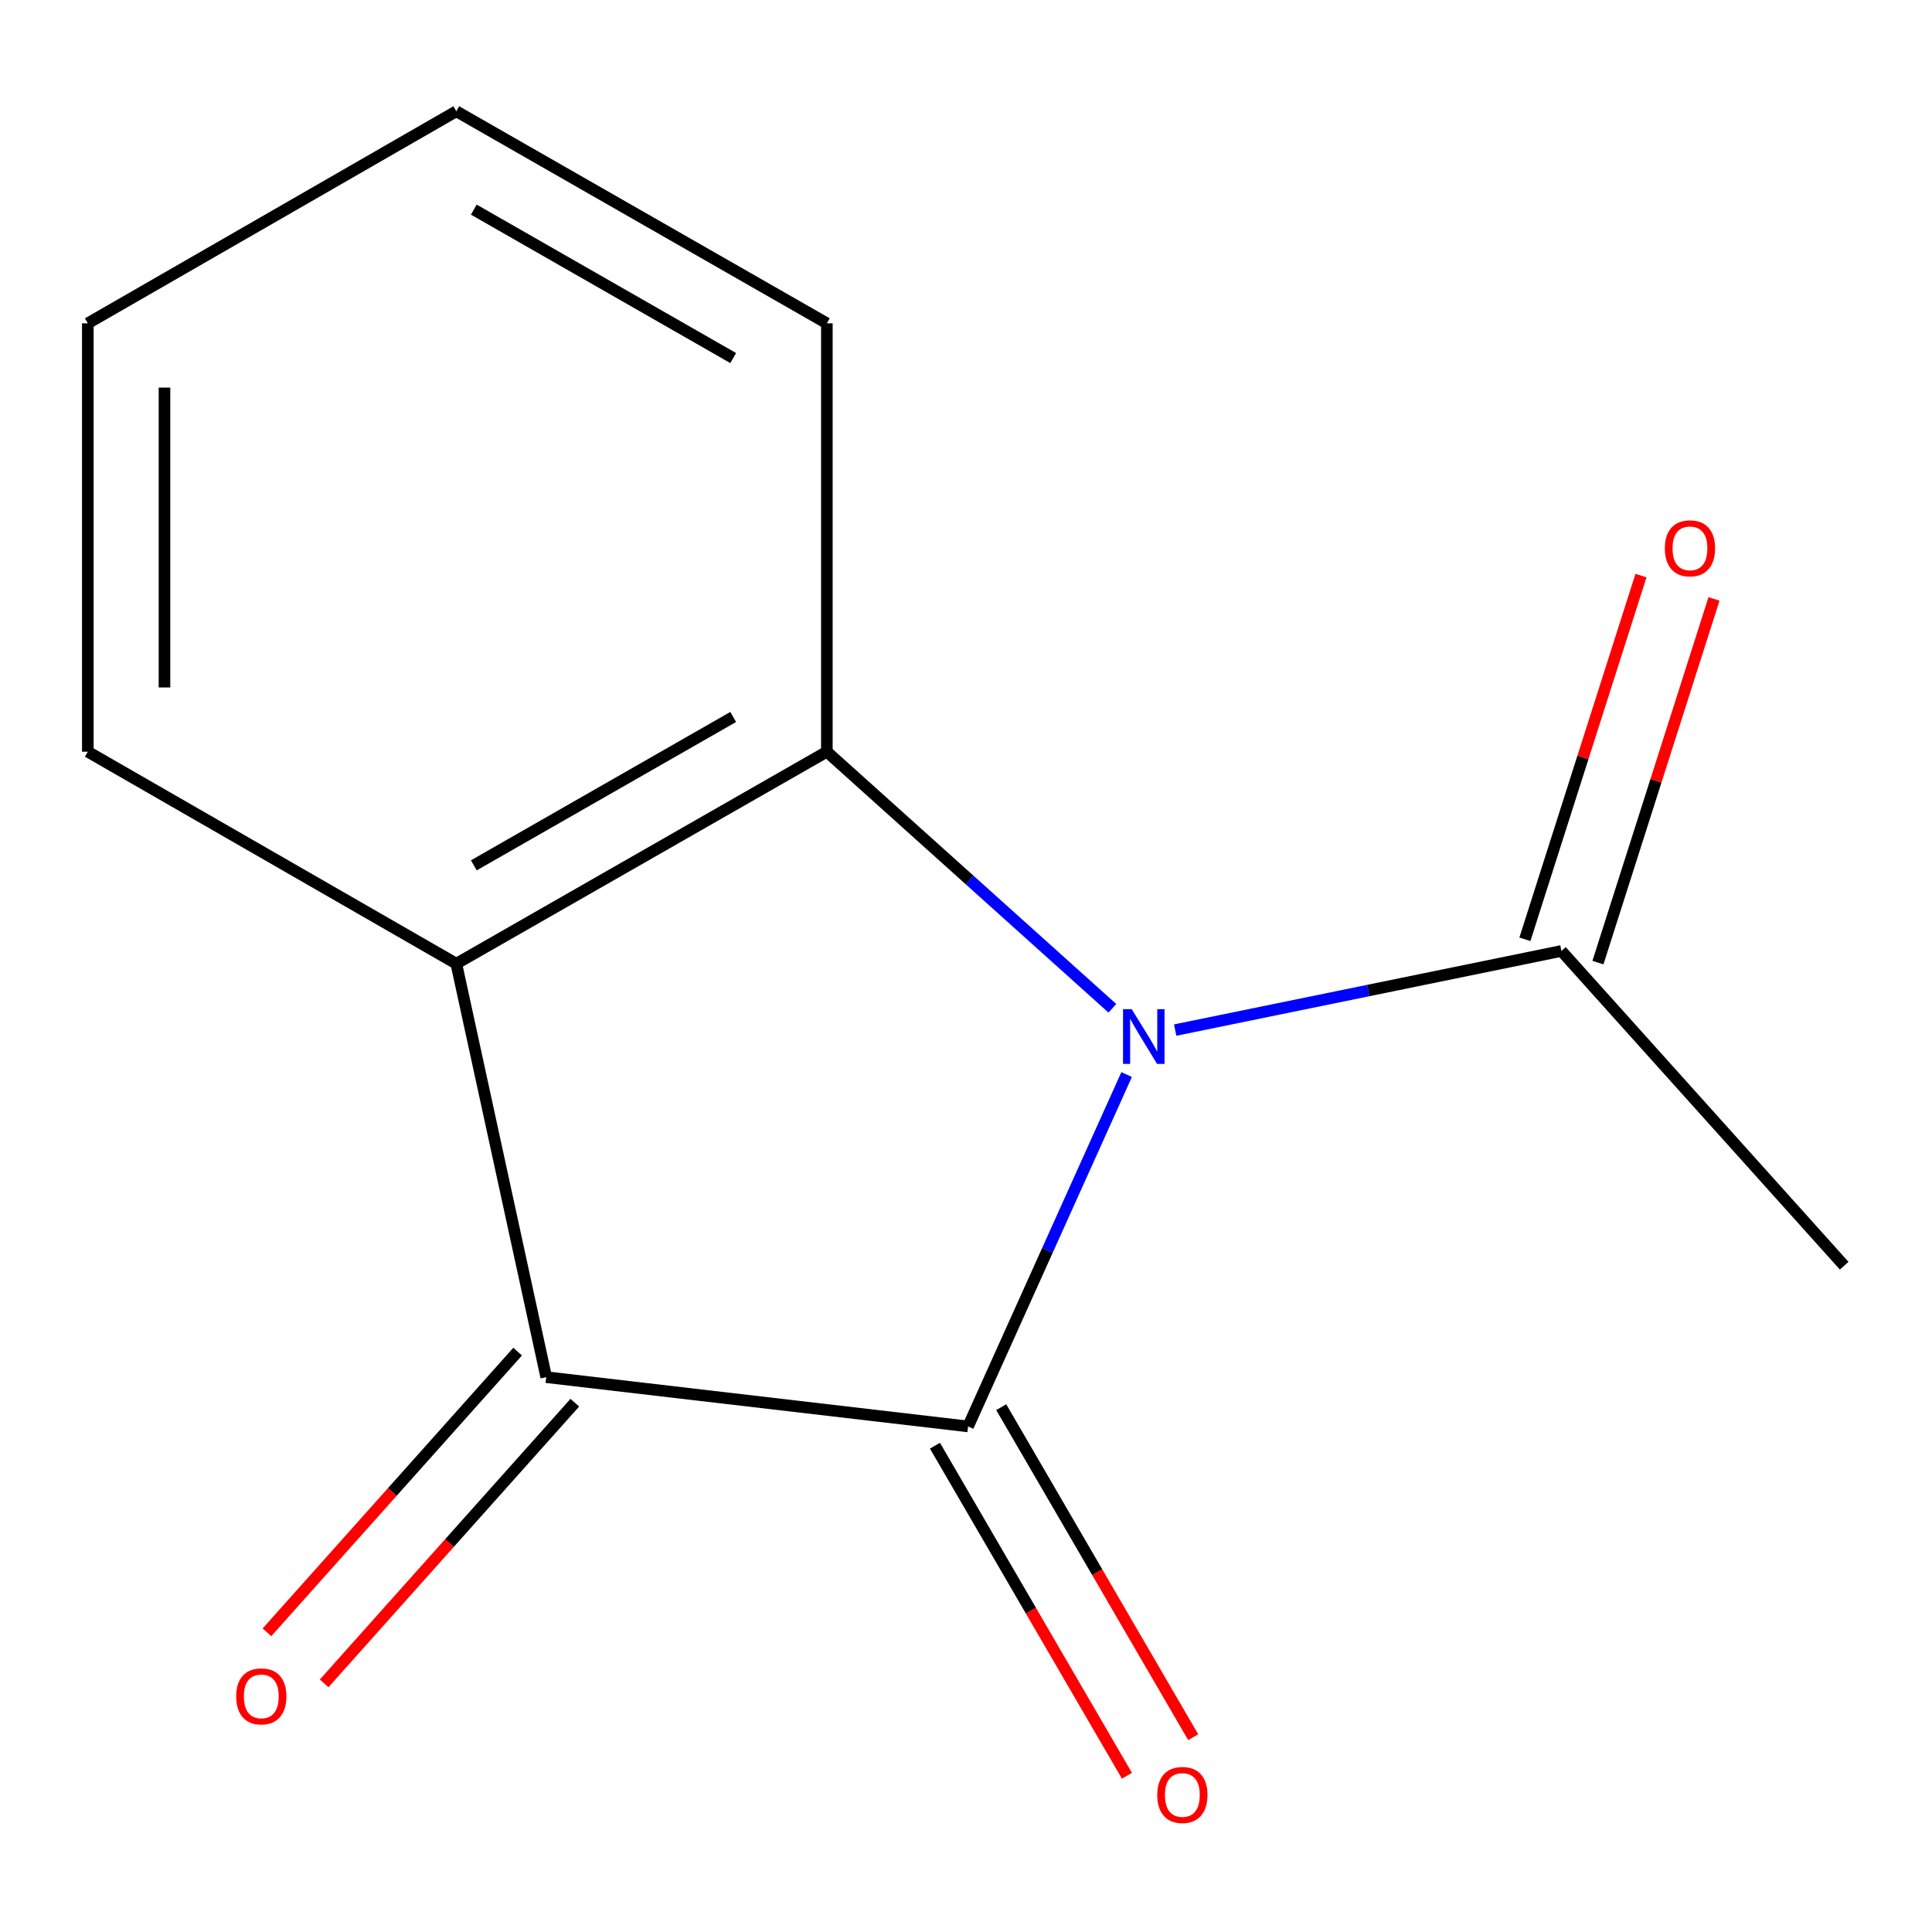 <?xml version='1.0' encoding='iso-8859-1'?>
<svg version='1.1' baseProfile='full'
              xmlns='http://www.w3.org/2000/svg'
                      xmlns:rdkit='http://www.rdkit.org/xml'
                      xmlns:xlink='http://www.w3.org/1999/xlink'
                  xml:space='preserve'
width='1000px' height='1000px' viewBox='0 0 1000 1000'>
<!-- END OF HEADER -->
<rect style='opacity:1.0;fill:#FFFFFF;stroke:none' width='1000' height='1000' x='0' y='0'> </rect>
<path class='bond-0' d='M 583.142,556.193 L 542.111,647.257' style='fill:none;fill-rule:evenodd;stroke:#0000FF;stroke-width:6px;stroke-linecap:butt;stroke-linejoin:miter;stroke-opacity:1' />
<path class='bond-0' d='M 542.111,647.257 L 501.08,738.321' style='fill:none;fill-rule:evenodd;stroke:#000000;stroke-width:6px;stroke-linecap:butt;stroke-linejoin:miter;stroke-opacity:1' />
<path class='bond-1' d='M 575.762,521.892 L 501.871,455.488' style='fill:none;fill-rule:evenodd;stroke:#0000FF;stroke-width:6px;stroke-linecap:butt;stroke-linejoin:miter;stroke-opacity:1' />
<path class='bond-1' d='M 501.871,455.488 L 427.979,389.084' style='fill:none;fill-rule:evenodd;stroke:#000000;stroke-width:6px;stroke-linecap:butt;stroke-linejoin:miter;stroke-opacity:1' />
<path class='bond-4' d='M 608.272,533.169 L 708.231,512.69' style='fill:none;fill-rule:evenodd;stroke:#0000FF;stroke-width:6px;stroke-linecap:butt;stroke-linejoin:miter;stroke-opacity:1' />
<path class='bond-4' d='M 708.231,512.69 L 808.189,492.211' style='fill:none;fill-rule:evenodd;stroke:#000000;stroke-width:6px;stroke-linecap:butt;stroke-linejoin:miter;stroke-opacity:1' />
<path class='bond-2' d='M 501.08,738.321 L 282.725,712.815' style='fill:none;fill-rule:evenodd;stroke:#000000;stroke-width:6px;stroke-linecap:butt;stroke-linejoin:miter;stroke-opacity:1' />
<path class='bond-5' d='M 483.93,748.297 L 533.616,833.713' style='fill:none;fill-rule:evenodd;stroke:#000000;stroke-width:6px;stroke-linecap:butt;stroke-linejoin:miter;stroke-opacity:1' />
<path class='bond-5' d='M 533.616,833.713 L 583.301,919.129' style='fill:none;fill-rule:evenodd;stroke:#FF0000;stroke-width:6px;stroke-linecap:butt;stroke-linejoin:miter;stroke-opacity:1' />
<path class='bond-5' d='M 518.23,728.345 L 567.916,813.761' style='fill:none;fill-rule:evenodd;stroke:#000000;stroke-width:6px;stroke-linecap:butt;stroke-linejoin:miter;stroke-opacity:1' />
<path class='bond-5' d='M 567.916,813.761 L 617.601,899.178' style='fill:none;fill-rule:evenodd;stroke:#FF0000;stroke-width:6px;stroke-linecap:butt;stroke-linejoin:miter;stroke-opacity:1' />
<path class='bond-3' d='M 427.979,389.084 L 236.188,498.802' style='fill:none;fill-rule:evenodd;stroke:#000000;stroke-width:6px;stroke-linecap:butt;stroke-linejoin:miter;stroke-opacity:1' />
<path class='bond-3' d='M 379.506,371.099 L 245.253,447.901' style='fill:none;fill-rule:evenodd;stroke:#000000;stroke-width:6px;stroke-linecap:butt;stroke-linejoin:miter;stroke-opacity:1' />
<path class='bond-8' d='M 427.979,389.084 L 427.979,167.356' style='fill:none;fill-rule:evenodd;stroke:#000000;stroke-width:6px;stroke-linecap:butt;stroke-linejoin:miter;stroke-opacity:1' />
<path class='bond-6' d='M 267.926,699.599 L 203.052,772.241' style='fill:none;fill-rule:evenodd;stroke:#000000;stroke-width:6px;stroke-linecap:butt;stroke-linejoin:miter;stroke-opacity:1' />
<path class='bond-6' d='M 203.052,772.241 L 138.178,844.883' style='fill:none;fill-rule:evenodd;stroke:#FF0000;stroke-width:6px;stroke-linecap:butt;stroke-linejoin:miter;stroke-opacity:1' />
<path class='bond-6' d='M 297.523,726.031 L 232.648,798.673' style='fill:none;fill-rule:evenodd;stroke:#000000;stroke-width:6px;stroke-linecap:butt;stroke-linejoin:miter;stroke-opacity:1' />
<path class='bond-6' d='M 232.648,798.673 L 167.774,871.314' style='fill:none;fill-rule:evenodd;stroke:#FF0000;stroke-width:6px;stroke-linecap:butt;stroke-linejoin:miter;stroke-opacity:1' />
<path class='bond-13' d='M 282.725,712.815 L 236.188,498.802' style='fill:none;fill-rule:evenodd;stroke:#000000;stroke-width:6px;stroke-linecap:butt;stroke-linejoin:miter;stroke-opacity:1' />
<path class='bond-9' d='M 236.188,498.802 L 45.455,389.084' style='fill:none;fill-rule:evenodd;stroke:#000000;stroke-width:6px;stroke-linecap:butt;stroke-linejoin:miter;stroke-opacity:1' />
<path class='bond-7' d='M 827.09,498.243 L 857.128,404.118' style='fill:none;fill-rule:evenodd;stroke:#000000;stroke-width:6px;stroke-linecap:butt;stroke-linejoin:miter;stroke-opacity:1' />
<path class='bond-7' d='M 857.128,404.118 L 887.166,309.994' style='fill:none;fill-rule:evenodd;stroke:#FF0000;stroke-width:6px;stroke-linecap:butt;stroke-linejoin:miter;stroke-opacity:1' />
<path class='bond-7' d='M 789.287,486.179 L 819.325,392.055' style='fill:none;fill-rule:evenodd;stroke:#000000;stroke-width:6px;stroke-linecap:butt;stroke-linejoin:miter;stroke-opacity:1' />
<path class='bond-7' d='M 819.325,392.055 L 849.363,297.93' style='fill:none;fill-rule:evenodd;stroke:#FF0000;stroke-width:6px;stroke-linecap:butt;stroke-linejoin:miter;stroke-opacity:1' />
<path class='bond-10' d='M 808.189,492.211 L 954.545,655.123' style='fill:none;fill-rule:evenodd;stroke:#000000;stroke-width:6px;stroke-linecap:butt;stroke-linejoin:miter;stroke-opacity:1' />
<path class='bond-11' d='M 427.979,167.356 L 236.188,57.594' style='fill:none;fill-rule:evenodd;stroke:#000000;stroke-width:6px;stroke-linecap:butt;stroke-linejoin:miter;stroke-opacity:1' />
<path class='bond-11' d='M 379.5,185.331 L 245.247,108.498' style='fill:none;fill-rule:evenodd;stroke:#000000;stroke-width:6px;stroke-linecap:butt;stroke-linejoin:miter;stroke-opacity:1' />
<path class='bond-14' d='M 45.455,389.084 L 45.455,167.356' style='fill:none;fill-rule:evenodd;stroke:#000000;stroke-width:6px;stroke-linecap:butt;stroke-linejoin:miter;stroke-opacity:1' />
<path class='bond-14' d='M 85.135,355.825 L 85.135,200.615' style='fill:none;fill-rule:evenodd;stroke:#000000;stroke-width:6px;stroke-linecap:butt;stroke-linejoin:miter;stroke-opacity:1' />
<path class='bond-12' d='M 236.188,57.594 L 45.455,167.356' style='fill:none;fill-rule:evenodd;stroke:#000000;stroke-width:6px;stroke-linecap:butt;stroke-linejoin:miter;stroke-opacity:1' />
<path  class='atom-0' d='M 585.756 522.339
L 595.036 537.339
Q 595.956 538.819, 597.436 541.499
Q 598.916 544.179, 598.996 544.339
L 598.996 522.339
L 602.756 522.339
L 602.756 550.659
L 598.876 550.659
L 588.916 534.259
Q 587.756 532.339, 586.516 530.139
Q 585.316 527.939, 584.956 527.259
L 584.956 550.659
L 581.276 550.659
L 581.276 522.339
L 585.756 522.339
' fill='#0000FF'/>
<path  class='atom-6' d='M 598.989 929.068
Q 598.989 922.268, 602.349 918.468
Q 605.709 914.668, 611.989 914.668
Q 618.269 914.668, 621.629 918.468
Q 624.989 922.268, 624.989 929.068
Q 624.989 935.948, 621.589 939.868
Q 618.189 943.748, 611.989 943.748
Q 605.749 943.748, 602.349 939.868
Q 598.989 935.988, 598.989 929.068
M 611.989 940.548
Q 616.309 940.548, 618.629 937.668
Q 620.989 934.748, 620.989 929.068
Q 620.989 923.508, 618.629 920.708
Q 616.309 917.868, 611.989 917.868
Q 607.669 917.868, 605.309 920.668
Q 602.989 923.468, 602.989 929.068
Q 602.989 934.788, 605.309 937.668
Q 607.669 940.548, 611.989 940.548
' fill='#FF0000'/>
<path  class='atom-7' d='M 122.244 878.034
Q 122.244 871.234, 125.604 867.434
Q 128.964 863.634, 135.244 863.634
Q 141.524 863.634, 144.884 867.434
Q 148.244 871.234, 148.244 878.034
Q 148.244 884.914, 144.844 888.834
Q 141.444 892.714, 135.244 892.714
Q 129.004 892.714, 125.604 888.834
Q 122.244 884.954, 122.244 878.034
M 135.244 889.514
Q 139.564 889.514, 141.884 886.634
Q 144.244 883.714, 144.244 878.034
Q 144.244 872.474, 141.884 869.674
Q 139.564 866.834, 135.244 866.834
Q 130.924 866.834, 128.564 869.634
Q 126.244 872.434, 126.244 878.034
Q 126.244 883.754, 128.564 886.634
Q 130.924 889.514, 135.244 889.514
' fill='#FF0000'/>
<path  class='atom-8' d='M 861.721 283.811
Q 861.721 277.011, 865.081 273.211
Q 868.441 269.411, 874.721 269.411
Q 881.001 269.411, 884.361 273.211
Q 887.721 277.011, 887.721 283.811
Q 887.721 290.691, 884.321 294.611
Q 880.921 298.491, 874.721 298.491
Q 868.481 298.491, 865.081 294.611
Q 861.721 290.731, 861.721 283.811
M 874.721 295.291
Q 879.041 295.291, 881.361 292.411
Q 883.721 289.491, 883.721 283.811
Q 883.721 278.251, 881.361 275.451
Q 879.041 272.611, 874.721 272.611
Q 870.401 272.611, 868.041 275.411
Q 865.721 278.211, 865.721 283.811
Q 865.721 289.531, 868.041 292.411
Q 870.401 295.291, 874.721 295.291
' fill='#FF0000'/>
</svg>
